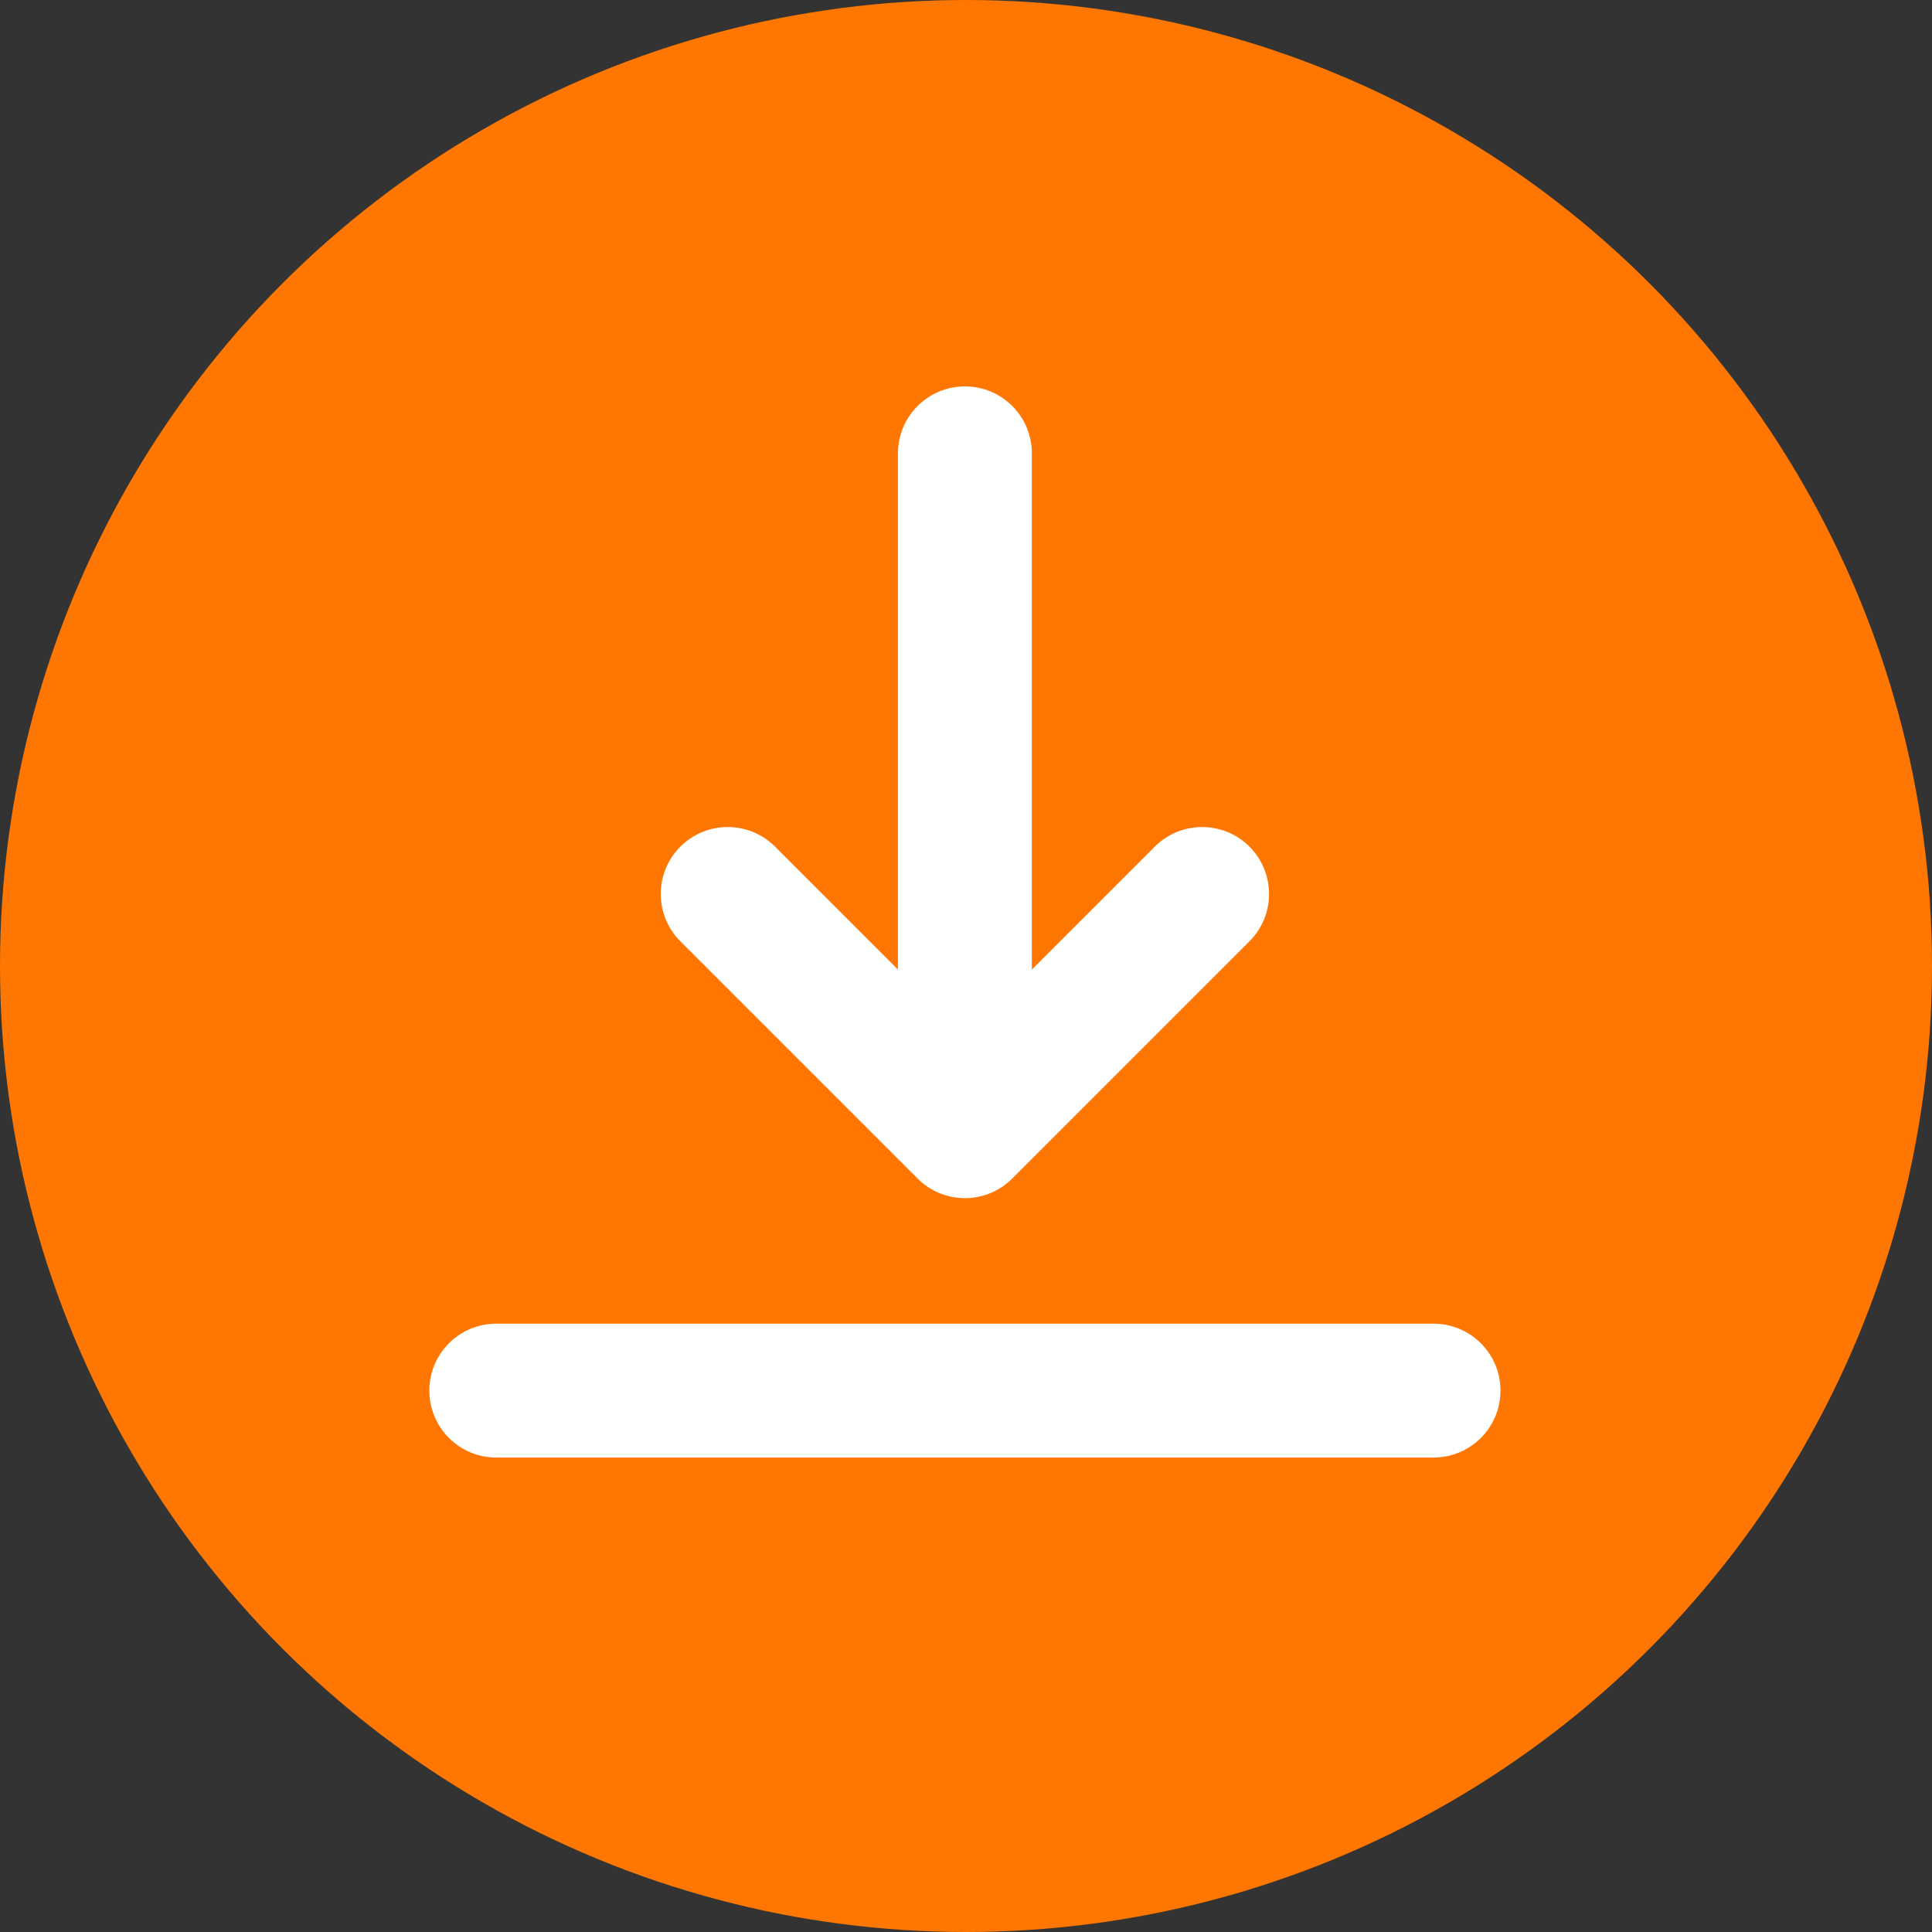 <svg width="45" height="45" viewBox="0 0 45 45" fill="none" xmlns="http://www.w3.org/2000/svg">
<rect x="0" y="0" width="45" height="45" fill="#333333" stroke="none"/>
<circle cx="22.5" cy="22.5" r="22.5" fill="#FF7700"/>
<path d="M10 32.39C10 33.251 10.698 33.949 11.559 33.949H33.39C34.251 33.949 34.949 33.251 34.949 32.39C34.949 31.529 34.251 30.831 33.39 30.831H11.559C10.698 30.831 10 31.529 10 32.39ZM23.577 27.45C23.273 27.755 22.874 27.907 22.475 27.907C22.076 27.907 21.677 27.755 21.372 27.45L15.847 21.925C15.238 21.317 15.238 20.329 15.847 19.72C16.456 19.111 17.444 19.111 18.052 19.72L20.915 22.583V10.559C20.915 9.698 21.613 9 22.475 9C23.336 9 24.034 9.698 24.034 10.559V22.583L26.897 19.72C27.506 19.111 28.493 19.111 29.102 19.72C29.711 20.329 29.711 21.317 29.102 21.925L23.577 27.45Z" fill="white"/>
</svg>
